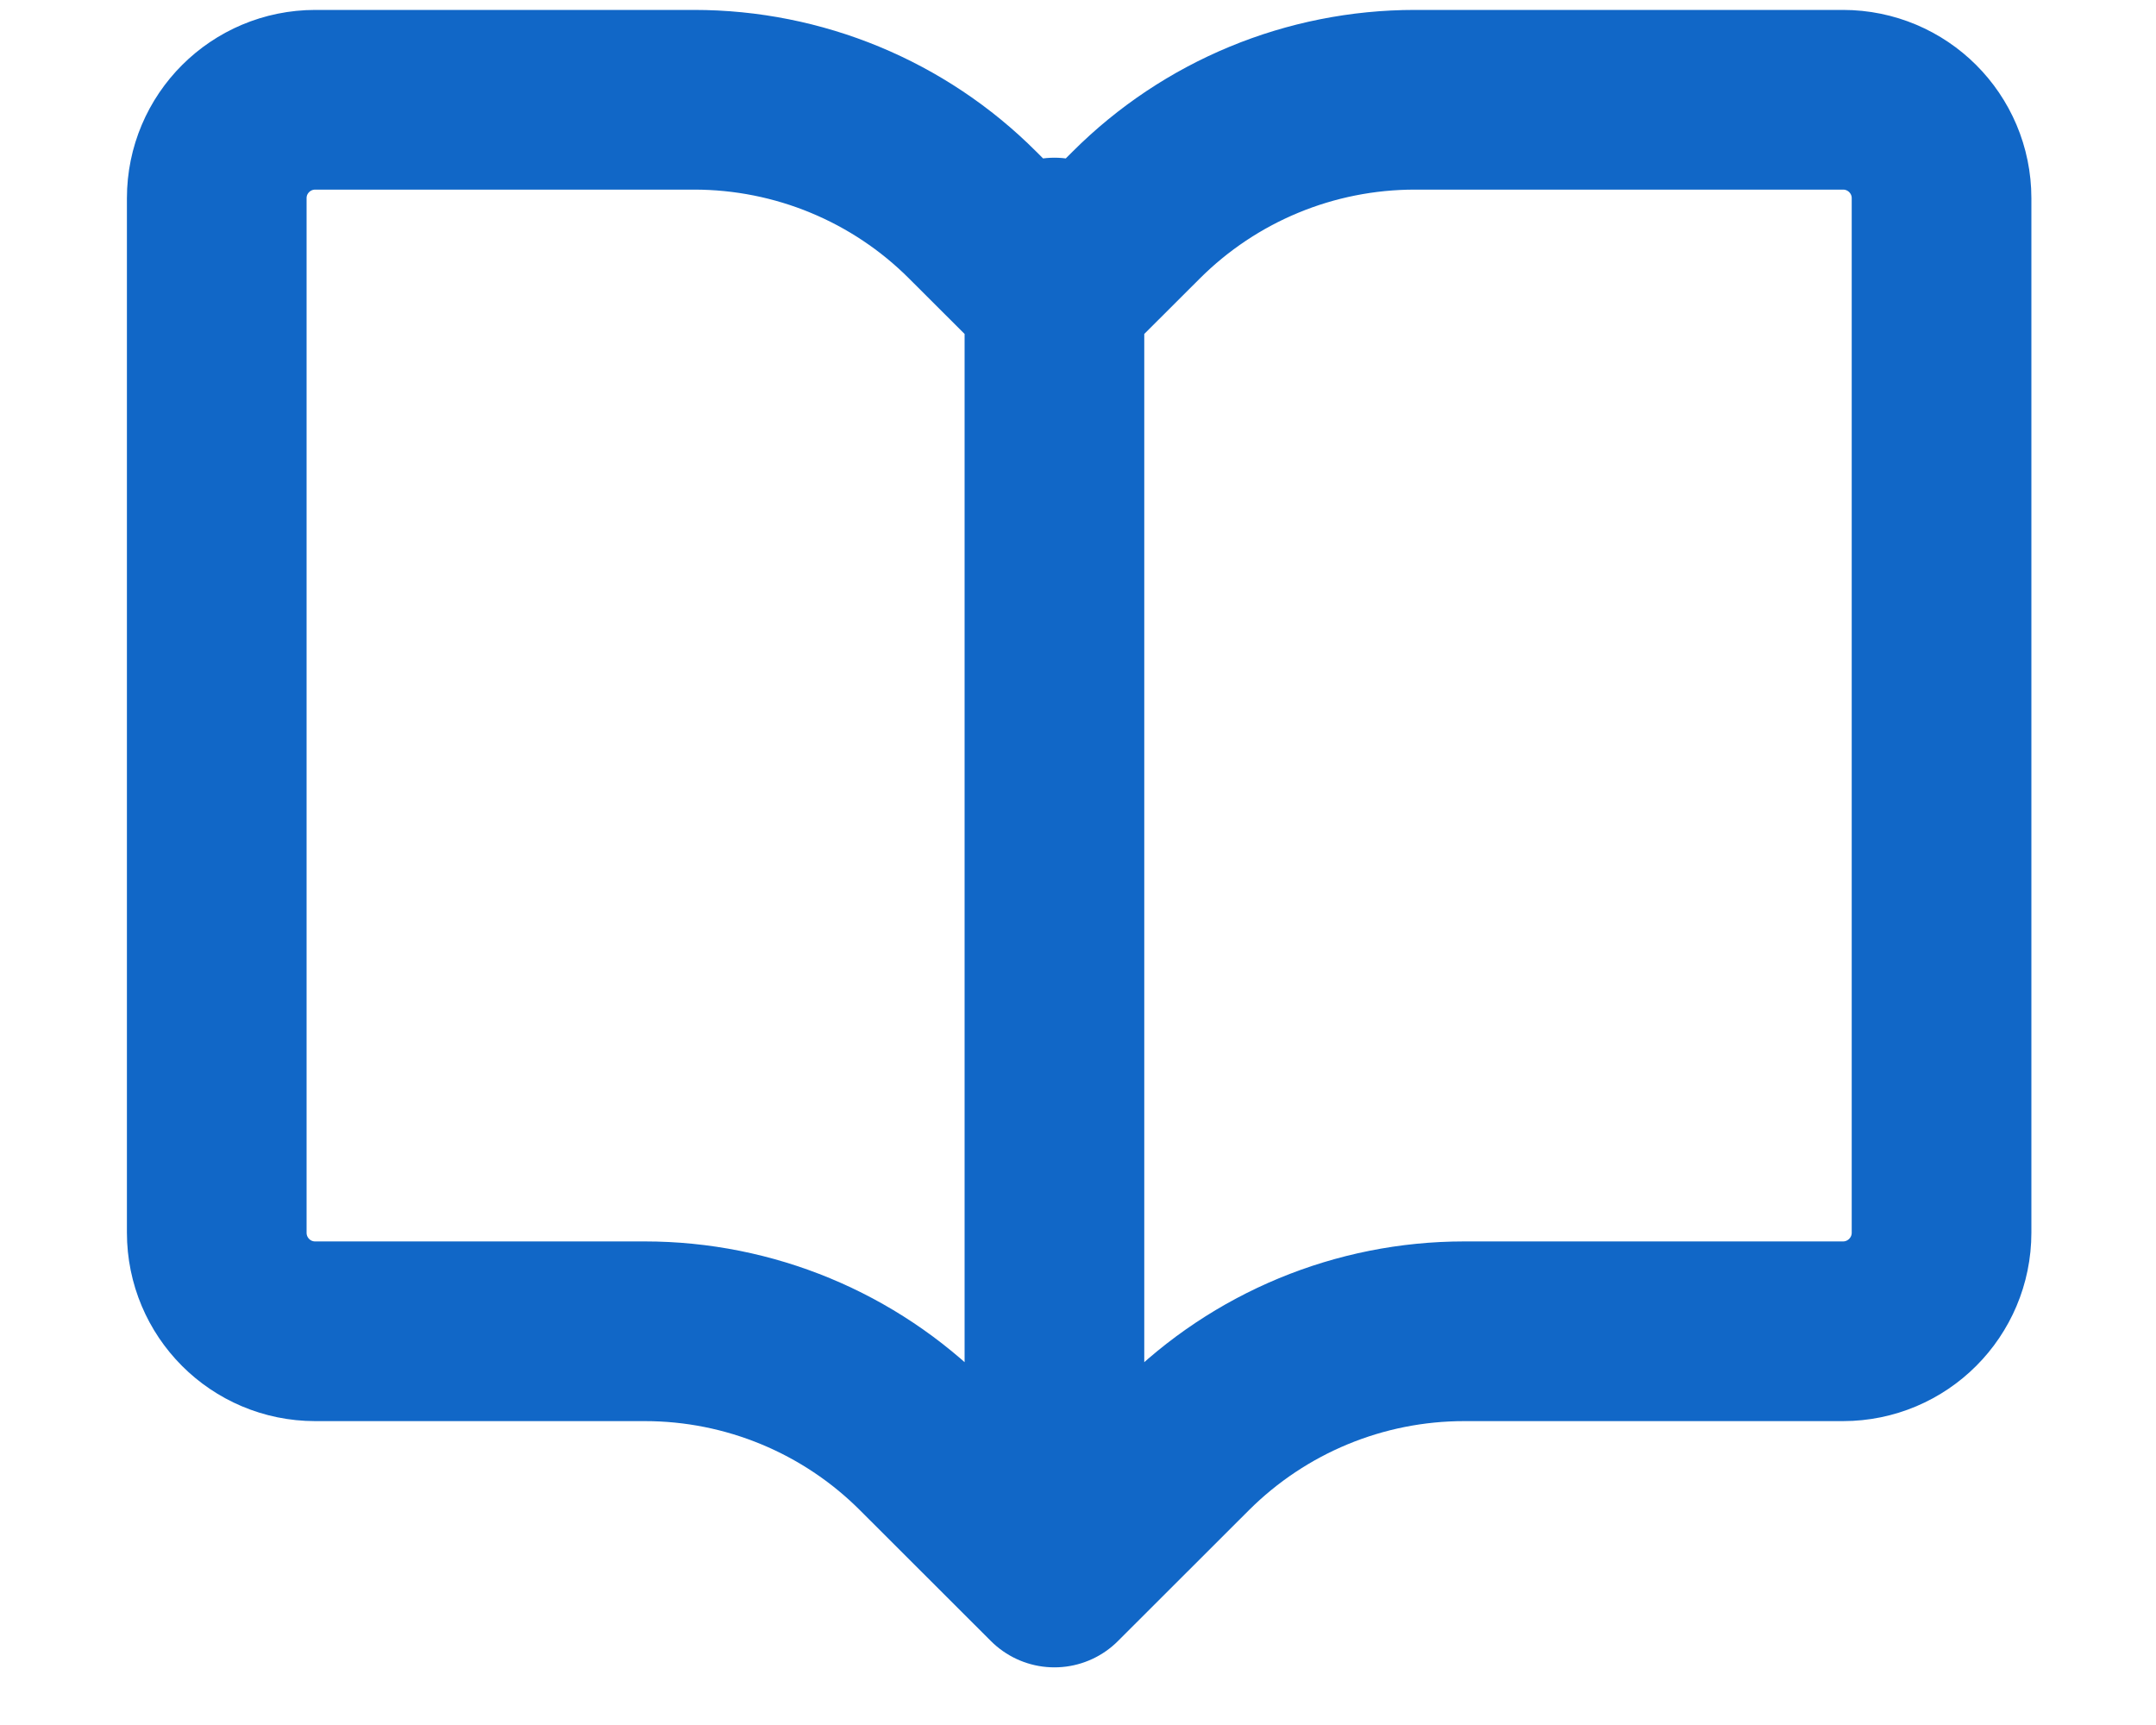<?xml version="1.0" encoding="UTF-8"?> <svg xmlns="http://www.w3.org/2000/svg" width="15" height="12" viewBox="0 0 15 12" fill="none"><path d="M7.336 10.974V1.722M7.336 10.974L6.425 10.064C5.911 9.55 5.214 9.261 4.486 9.261H2.193C1.814 9.261 1.508 8.954 1.508 8.575V1.379C1.508 1 1.815 0.694 2.194 0.694H4.829C5.556 0.694 6.254 0.982 6.768 1.497L7.336 2.064L7.904 1.497C8.419 0.982 9.116 0.694 9.844 0.694H12.822C13.201 0.694 13.508 1 13.508 1.379V8.575C13.508 8.954 13.201 9.261 12.822 9.261H10.187C9.459 9.261 8.762 9.55 8.247 10.064L7.336 10.974Z" stroke="#1167C7" stroke-width="1.25" stroke-linecap="round" stroke-linejoin="round"></path></svg> 